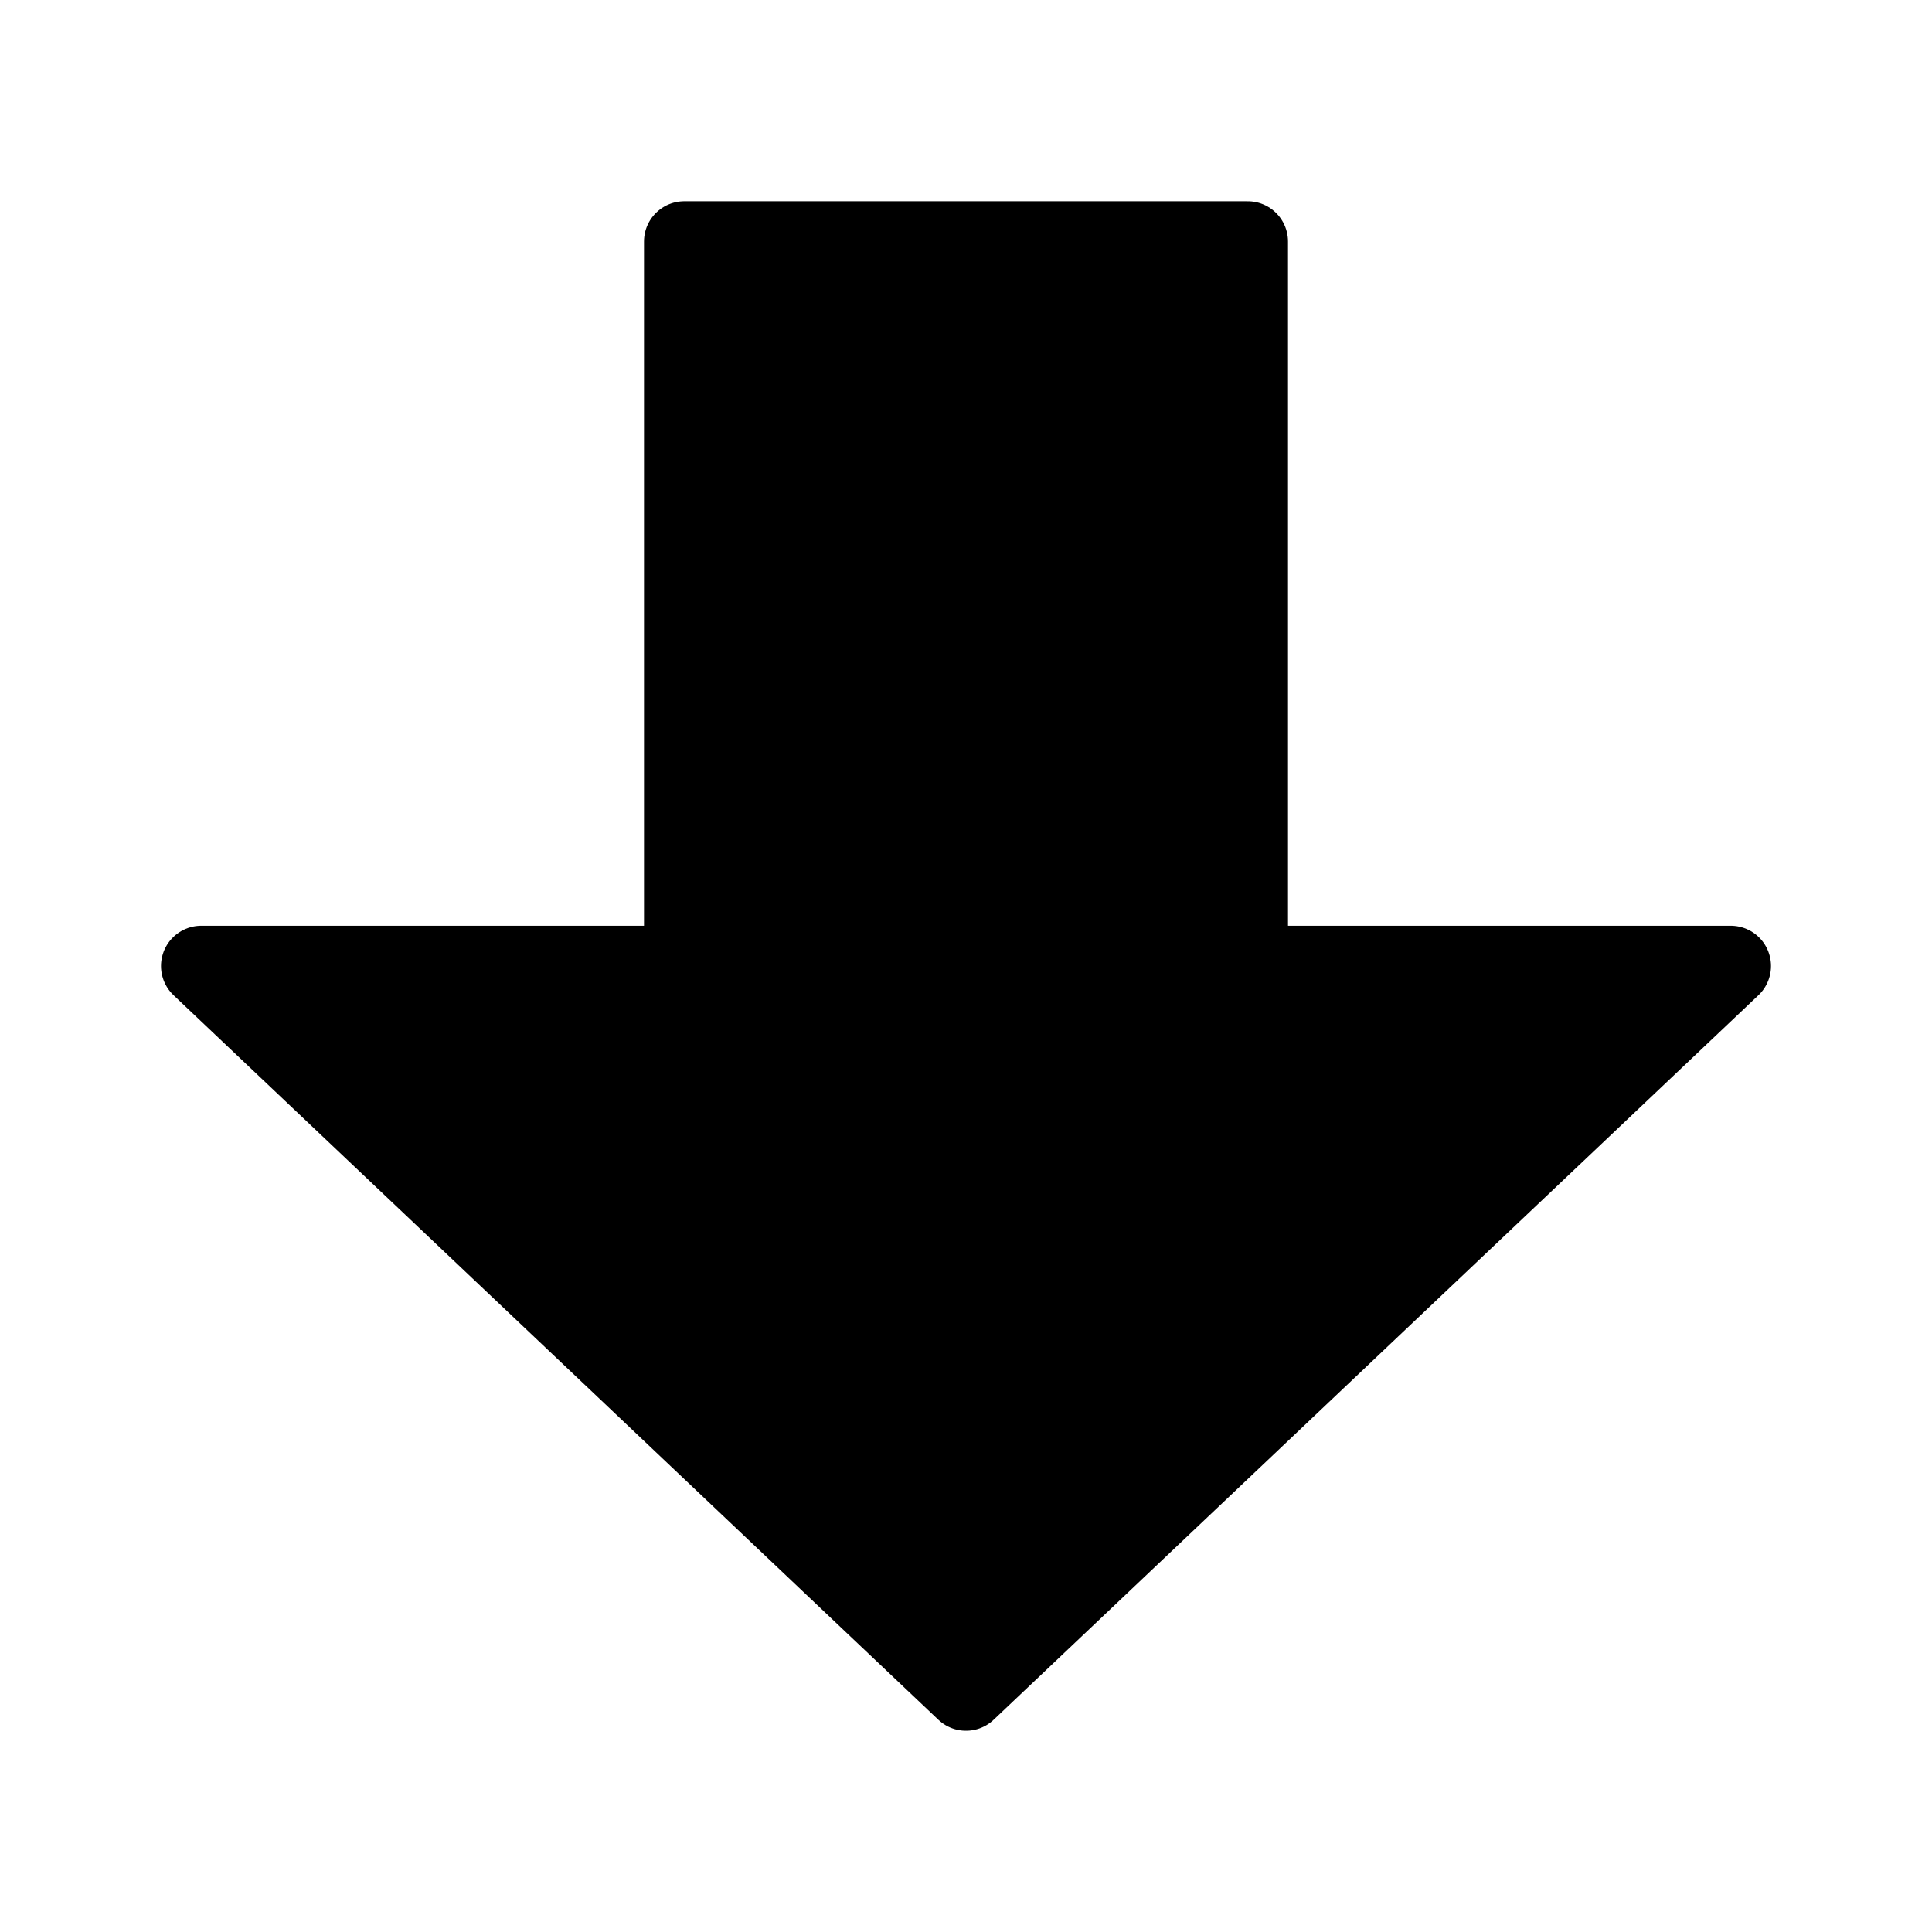 <svg viewBox="0 0 48 48" fill="none" xmlns="http://www.w3.org/2000/svg"><path d="M5 24L24 42L43 24H31V6H17V24H5Z" fill="currentColor" stroke="currentColor" stroke-width="2" stroke-linecap="round" stroke-linejoin="round"/></svg>